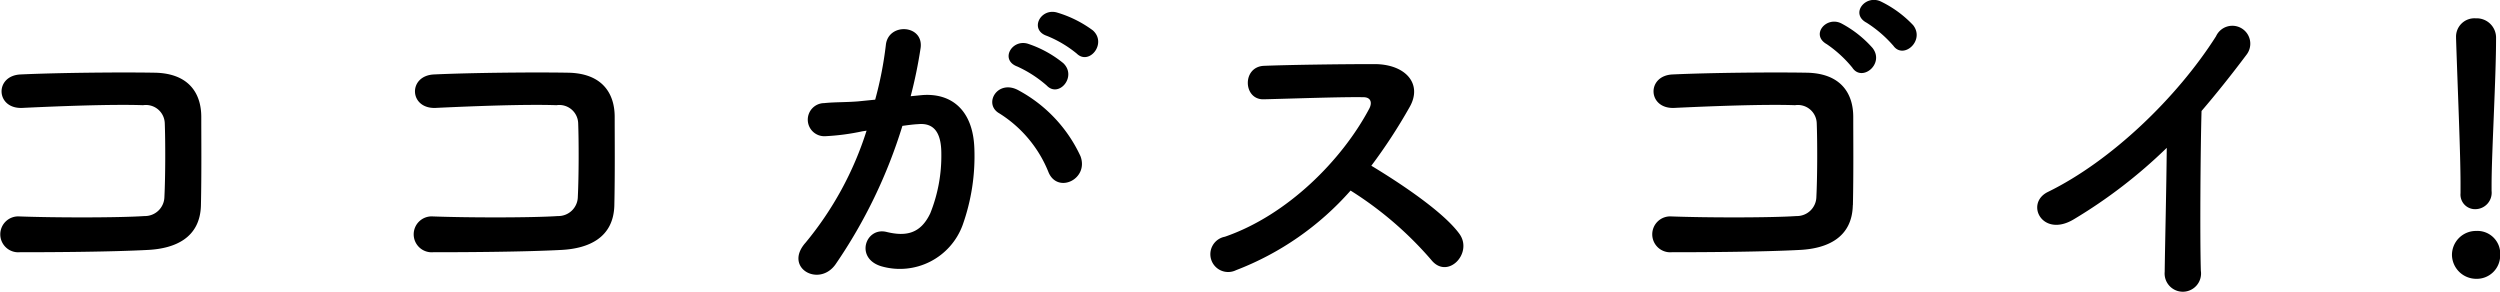 <svg height="23.71" viewBox="0 0 203.188 23.71" width="203.188" xmlns="http://www.w3.org/2000/svg"><path d="m512.143 1036.05c.056-2.5.028-5.46.028-7.17 0-1.88-.98-3.53-3.752-3.59-2.8-.05-7.84 0-10.92.14-2.156.09-2.044 2.83.14 2.72 2.912-.14 7.336-.31 9.8-.22a1.533 1.533 0 0 1 1.764 1.45c.056 1.46.056 4.31-.028 5.99a1.587 1.587 0 0 1 -1.624 1.57c-2.072.14-7.168.14-10.164.03a1.459 1.459 0 1 0 .028 2.91c2.884 0 7.5-.03 10.472-.19 2.128-.12 4.2-.96 4.256-3.64zm33.6 0c.056-2.5.028-5.46.028-7.17 0-1.88-.98-3.53-3.752-3.59-2.8-.05-7.84 0-10.92.14-2.156.09-2.044 2.83.14 2.72 2.912-.14 7.336-.31 9.8-.22a1.533 1.533 0 0 1 1.764 1.45c.056 1.46.056 4.31-.028 5.99a1.587 1.587 0 0 1 -1.624 1.57c-2.072.14-7.168.14-10.164.03a1.459 1.459 0 1 0 .028 2.91c2.884 0 7.5-.03 10.472-.19 2.128-.12 4.2-.96 4.256-3.64zm37.576-12.32c1.008 1 2.492-.82 1.316-1.88a9.357 9.357 0 0 0 -2.94-1.46c-1.344-.36-2.24 1.43-.784 1.91a9.366 9.366 0 0 1 2.408 1.43zm-2.436 2.6c.98 1.04 2.492-.73 1.344-1.82a9.018 9.018 0 0 0 -2.856-1.57c-1.316-.42-2.324 1.32-.868 1.85a9.758 9.758 0 0 1 2.38 1.54zm2.744 5.74a11.608 11.608 0 0 0 -4.984-5.32c-1.736-1.01-2.968 1.09-1.6 1.85a10.051 10.051 0 0 1 4 4.81c.764 1.74 3.284.51 2.584-1.34zm-13.8-4.87a37.22 37.22 0 0 0 .812-3.95c.224-1.88-2.632-2.04-2.828-.22a30.016 30.016 0 0 1 -.868 4.45l-1.4.14c-1.008.08-1.876.05-2.744.14a1.346 1.346 0 1 0 .084 2.69 18.476 18.476 0 0 0 3.024-.4l.336-.05a27.075 27.075 0 0 1 -4.956 9.1c-1.82 2.04 1.092 3.67 2.436 1.76a41.245 41.245 0 0 0 5.432-11.25c.448-.06.868-.12 1.288-.14 1.288-.12 1.876.7 1.876 2.4a12.5 12.5 0 0 1 -.9 4.85c-.784 1.65-1.96 1.9-3.556 1.51-1.708-.42-2.6 2.16-.392 2.8a5.433 5.433 0 0 0 6.58-3.36 16.644 16.644 0 0 0 .952-6.24c-.112-3.14-1.9-4.51-4.256-4.32zm35.756 7.67a29.034 29.034 0 0 1 6.552 5.63c1.316 1.65 3.416-.53 2.3-2.1-1.288-1.79-4.844-4.15-7.168-5.55a43.815 43.815 0 0 0 3.108-4.76c1.092-1.9-.336-3.5-2.856-3.5-2.828 0-6.944.06-8.988.14-1.792.09-1.68 2.78 0 2.72 2.464-.06 6.328-.2 8.092-.17.616 0 .728.45.476.93-2.212 4.17-6.636 8.65-11.732 10.41a1.446 1.446 0 1 0 .9 2.72 23.74 23.74 0 0 0 9.312-6.47zm44.1-11.79c.812 1.18 2.6-.39 1.624-1.65a9 9 0 0 0 -2.632-1.93c-1.26-.59-2.52 1.01-1.148 1.73a9.948 9.948 0 0 1 2.152 1.85zm-1.652.23a9.007 9.007 0 0 0 -2.548-2.02c-1.232-.64-2.548.92-1.2 1.68a9.83 9.83 0 0 1 2.072 1.9c.776 1.21 2.624-.28 1.672-1.56zm-1.624 12.74c.056-2.5.028-5.46.028-7.17 0-1.88-.98-3.53-3.752-3.59-2.8-.05-7.84 0-10.92.14-2.156.09-2.044 2.83.14 2.72 2.912-.14 7.336-.31 9.8-.22a1.533 1.533 0 0 1 1.764 1.45c.056 1.46.056 4.31-.028 5.99a1.587 1.587 0 0 1 -1.624 1.57c-2.072.14-7.168.14-10.164.03a1.459 1.459 0 1 0 .028 2.91c2.884 0 7.5-.03 10.472-.19 2.124-.12 4.196-.96 4.249-3.64zm25.508-4.65c-.028 3.27-.14 7.84-.168 10.08a1.481 1.481 0 1 0 2.94-.09c-.084-2.8-.028-10.13.056-12.99 1.2-1.4 2.408-2.91 3.668-4.59a1.458 1.458 0 1 0 -2.492-1.48c-3.164 4.98-8.512 10.13-13.664 12.65-1.9.93-.448 3.78 2.128 2.21a41 41 0 0 0 7.528-5.79zm25.085 4.98a1.336 1.336 0 0 0 1.316-1.48v-.48c0-2.57.364-8.65.364-11.93a1.574 1.574 0 0 0 -1.652-1.62 1.494 1.494 0 0 0 -1.6 1.54v.08c.14 4.32.364 9.38.364 11.85v.75a1.184 1.184 0 0 0 1.208 1.29zm2.016 3.75a1.856 1.856 0 0 0 -1.96-1.98 1.95 1.95 0 0 0 -1.96 1.98 1.974 1.974 0 0 0 1.96 1.91 1.9 1.9 0 0 0 1.959-1.91z" fill-rule="evenodd" transform="translate(-495.812 -1019.38)"/></svg>